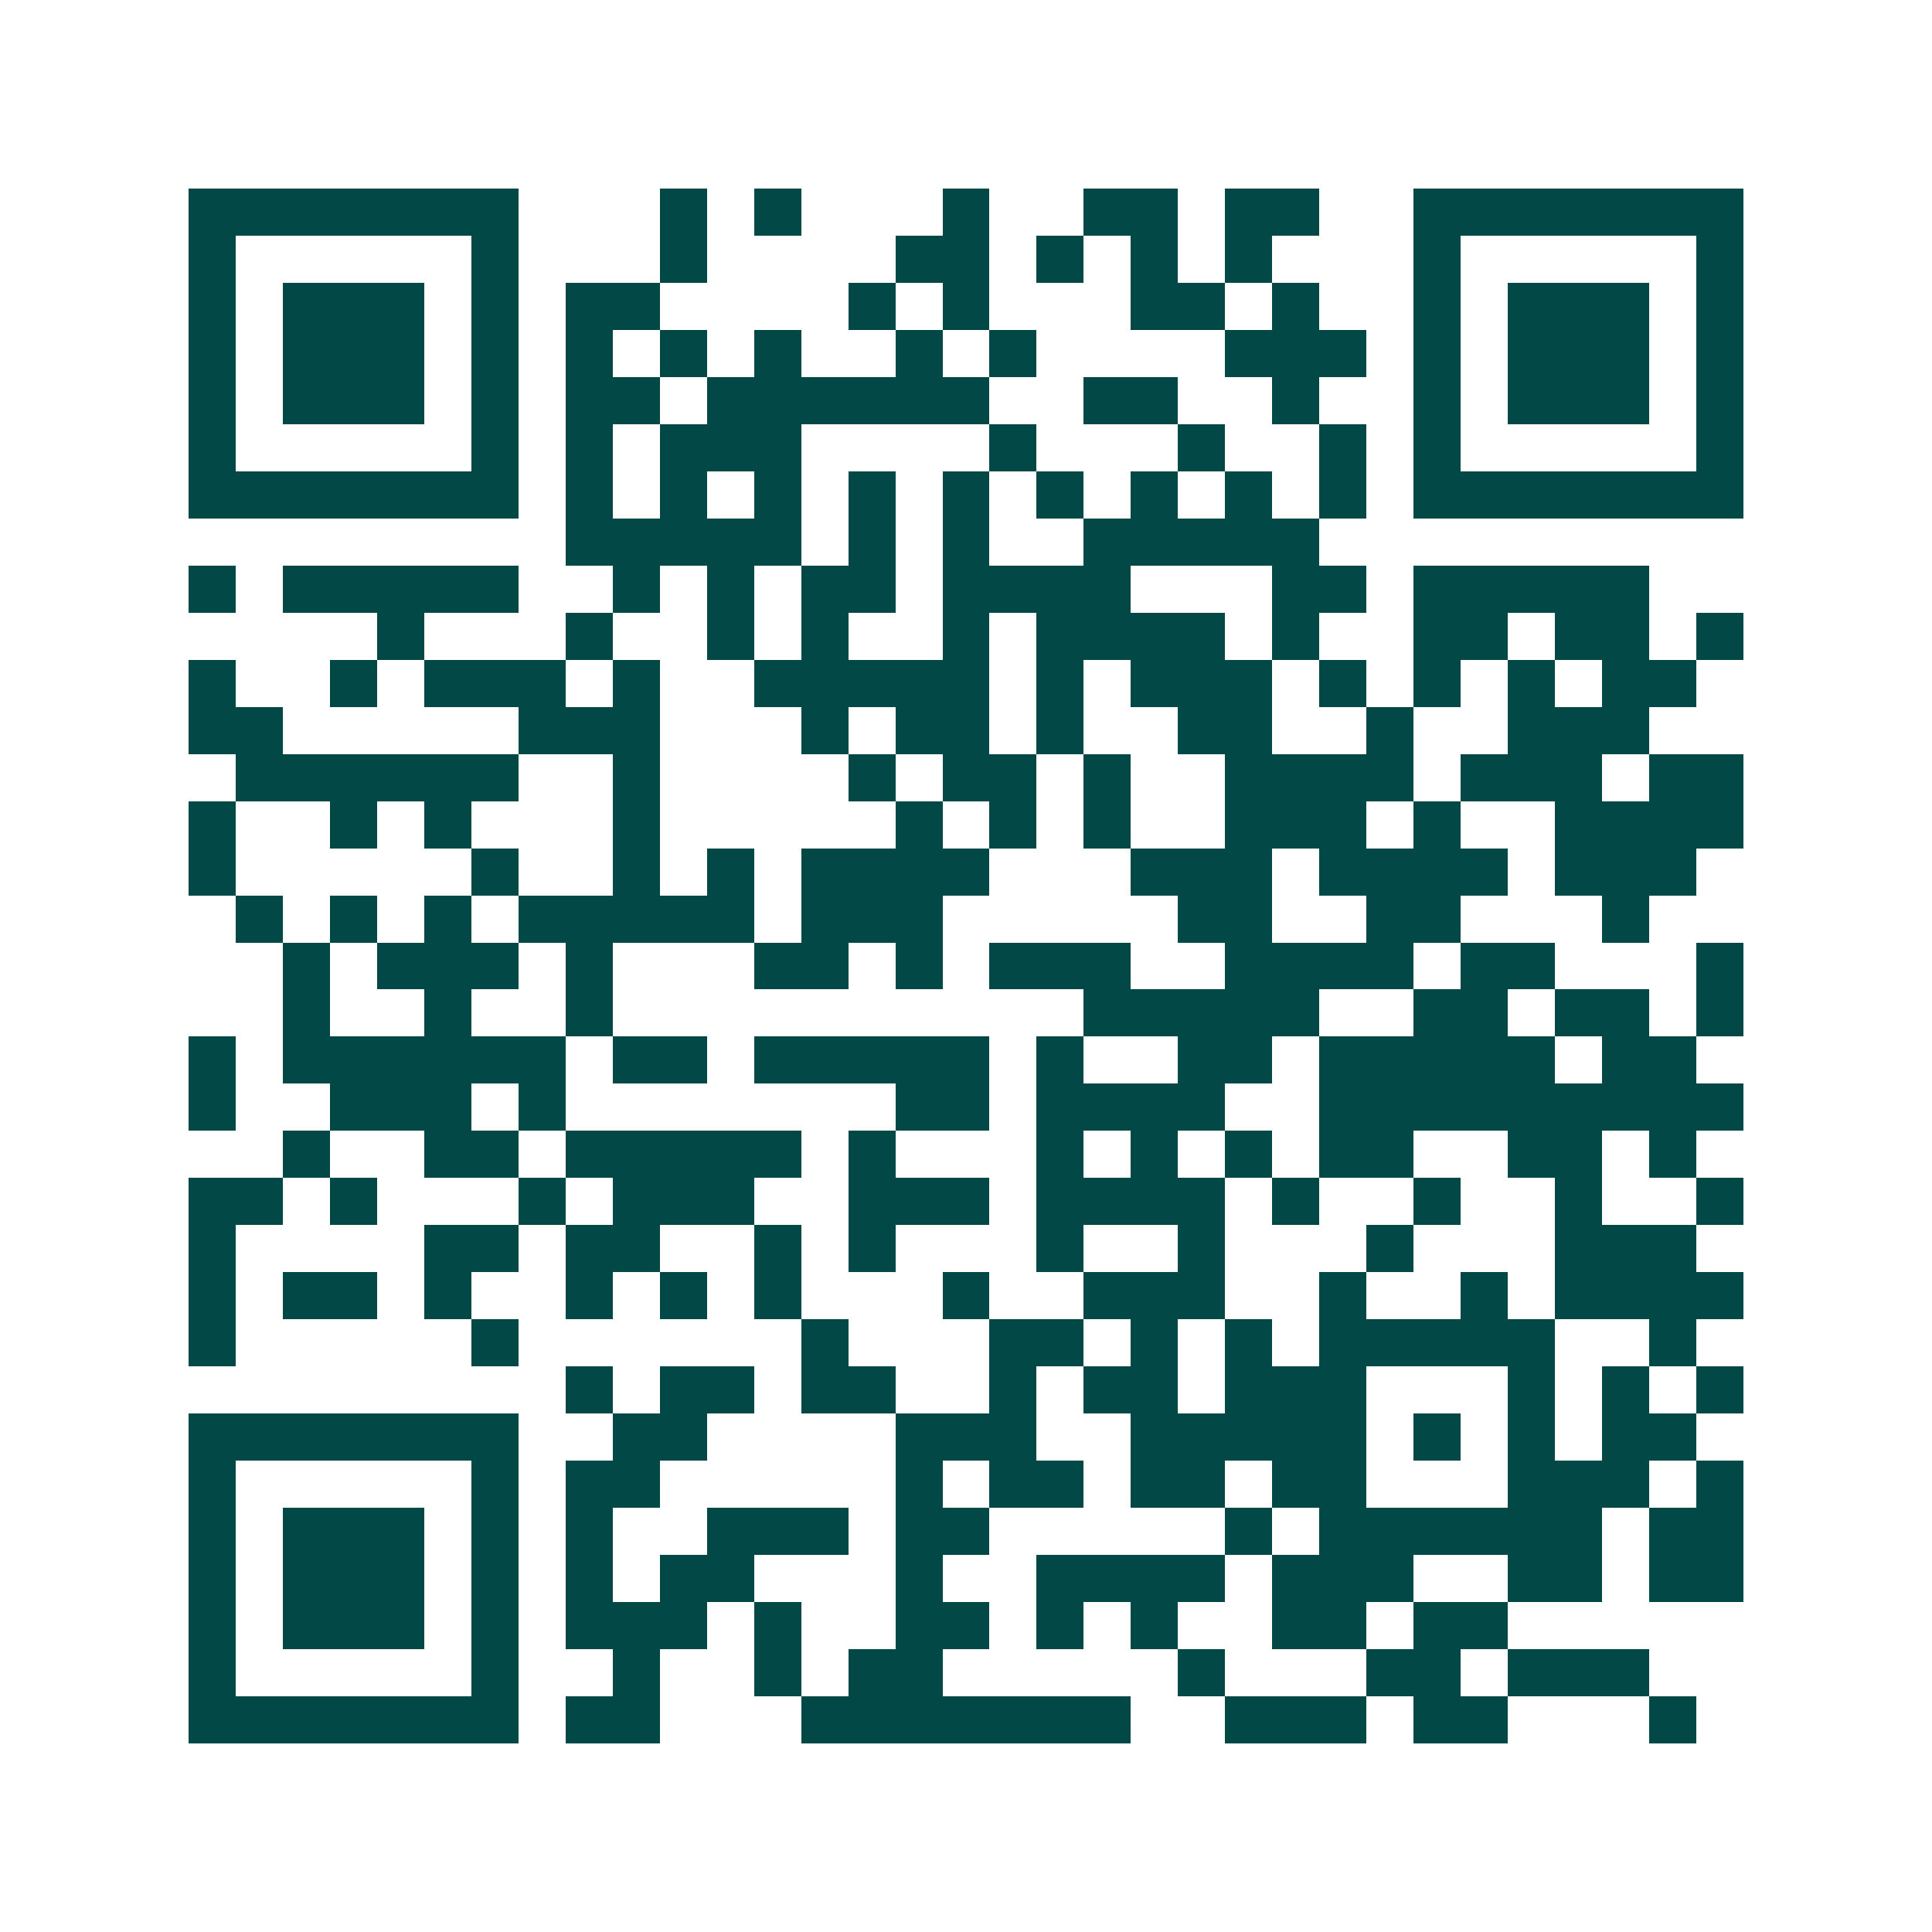 <svg xmlns="http://www.w3.org/2000/svg" width="200" height="200" viewBox="0 0 41 41" shape-rendering="crispEdges"><path fill="#ffffff" d="M0 0h41v41H0z"/><path stroke="#014847" d="M4 4.5h7m3 0h1m1 0h1m3 0h1m2 0h2m1 0h2m2 0h7M4 5.5h1m5 0h1m3 0h1m4 0h2m1 0h1m1 0h1m1 0h1m3 0h1m5 0h1M4 6.5h1m1 0h3m1 0h1m1 0h2m4 0h1m1 0h1m3 0h2m1 0h1m2 0h1m1 0h3m1 0h1M4 7.5h1m1 0h3m1 0h1m1 0h1m1 0h1m1 0h1m2 0h1m1 0h1m4 0h3m1 0h1m1 0h3m1 0h1M4 8.5h1m1 0h3m1 0h1m1 0h2m1 0h6m2 0h2m2 0h1m2 0h1m1 0h3m1 0h1M4 9.5h1m5 0h1m1 0h1m1 0h3m4 0h1m3 0h1m2 0h1m1 0h1m5 0h1M4 10.5h7m1 0h1m1 0h1m1 0h1m1 0h1m1 0h1m1 0h1m1 0h1m1 0h1m1 0h1m1 0h7M12 11.5h5m1 0h1m1 0h1m2 0h5M4 12.5h1m1 0h5m2 0h1m1 0h1m1 0h2m1 0h4m3 0h2m1 0h5M8 13.5h1m3 0h1m2 0h1m1 0h1m2 0h1m1 0h4m1 0h1m2 0h2m1 0h2m1 0h1M4 14.5h1m2 0h1m1 0h3m1 0h1m2 0h5m1 0h1m1 0h3m1 0h1m1 0h1m1 0h1m1 0h2M4 15.5h2m5 0h3m3 0h1m1 0h2m1 0h1m2 0h2m2 0h1m2 0h3M5 16.5h6m2 0h1m4 0h1m1 0h2m1 0h1m2 0h4m1 0h3m1 0h2M4 17.5h1m2 0h1m1 0h1m3 0h1m5 0h1m1 0h1m1 0h1m2 0h3m1 0h1m2 0h4M4 18.5h1m5 0h1m2 0h1m1 0h1m1 0h4m3 0h3m1 0h4m1 0h3M5 19.5h1m1 0h1m1 0h1m1 0h5m1 0h3m5 0h2m2 0h2m3 0h1M6 20.5h1m1 0h3m1 0h1m3 0h2m1 0h1m1 0h3m2 0h4m1 0h2m3 0h1M6 21.5h1m2 0h1m2 0h1m10 0h5m2 0h2m1 0h2m1 0h1M4 22.5h1m1 0h6m1 0h2m1 0h5m1 0h1m2 0h2m1 0h5m1 0h2M4 23.5h1m2 0h3m1 0h1m7 0h2m1 0h4m2 0h9M6 24.5h1m2 0h2m1 0h5m1 0h1m3 0h1m1 0h1m1 0h1m1 0h2m2 0h2m1 0h1M4 25.5h2m1 0h1m3 0h1m1 0h3m2 0h3m1 0h4m1 0h1m2 0h1m2 0h1m2 0h1M4 26.5h1m4 0h2m1 0h2m2 0h1m1 0h1m3 0h1m2 0h1m3 0h1m3 0h3M4 27.5h1m1 0h2m1 0h1m2 0h1m1 0h1m1 0h1m3 0h1m2 0h3m2 0h1m2 0h1m1 0h4M4 28.5h1m5 0h1m6 0h1m3 0h2m1 0h1m1 0h1m1 0h5m2 0h1M12 29.5h1m1 0h2m1 0h2m2 0h1m1 0h2m1 0h3m3 0h1m1 0h1m1 0h1M4 30.5h7m2 0h2m4 0h3m2 0h5m1 0h1m1 0h1m1 0h2M4 31.5h1m5 0h1m1 0h2m5 0h1m1 0h2m1 0h2m1 0h2m3 0h3m1 0h1M4 32.5h1m1 0h3m1 0h1m1 0h1m2 0h3m1 0h2m5 0h1m1 0h6m1 0h2M4 33.5h1m1 0h3m1 0h1m1 0h1m1 0h2m3 0h1m2 0h4m1 0h3m2 0h2m1 0h2M4 34.5h1m1 0h3m1 0h1m1 0h3m1 0h1m2 0h2m1 0h1m1 0h1m2 0h2m1 0h2M4 35.5h1m5 0h1m2 0h1m2 0h1m1 0h2m5 0h1m3 0h2m1 0h3M4 36.5h7m1 0h2m3 0h7m2 0h3m1 0h2m3 0h1"/></svg>
